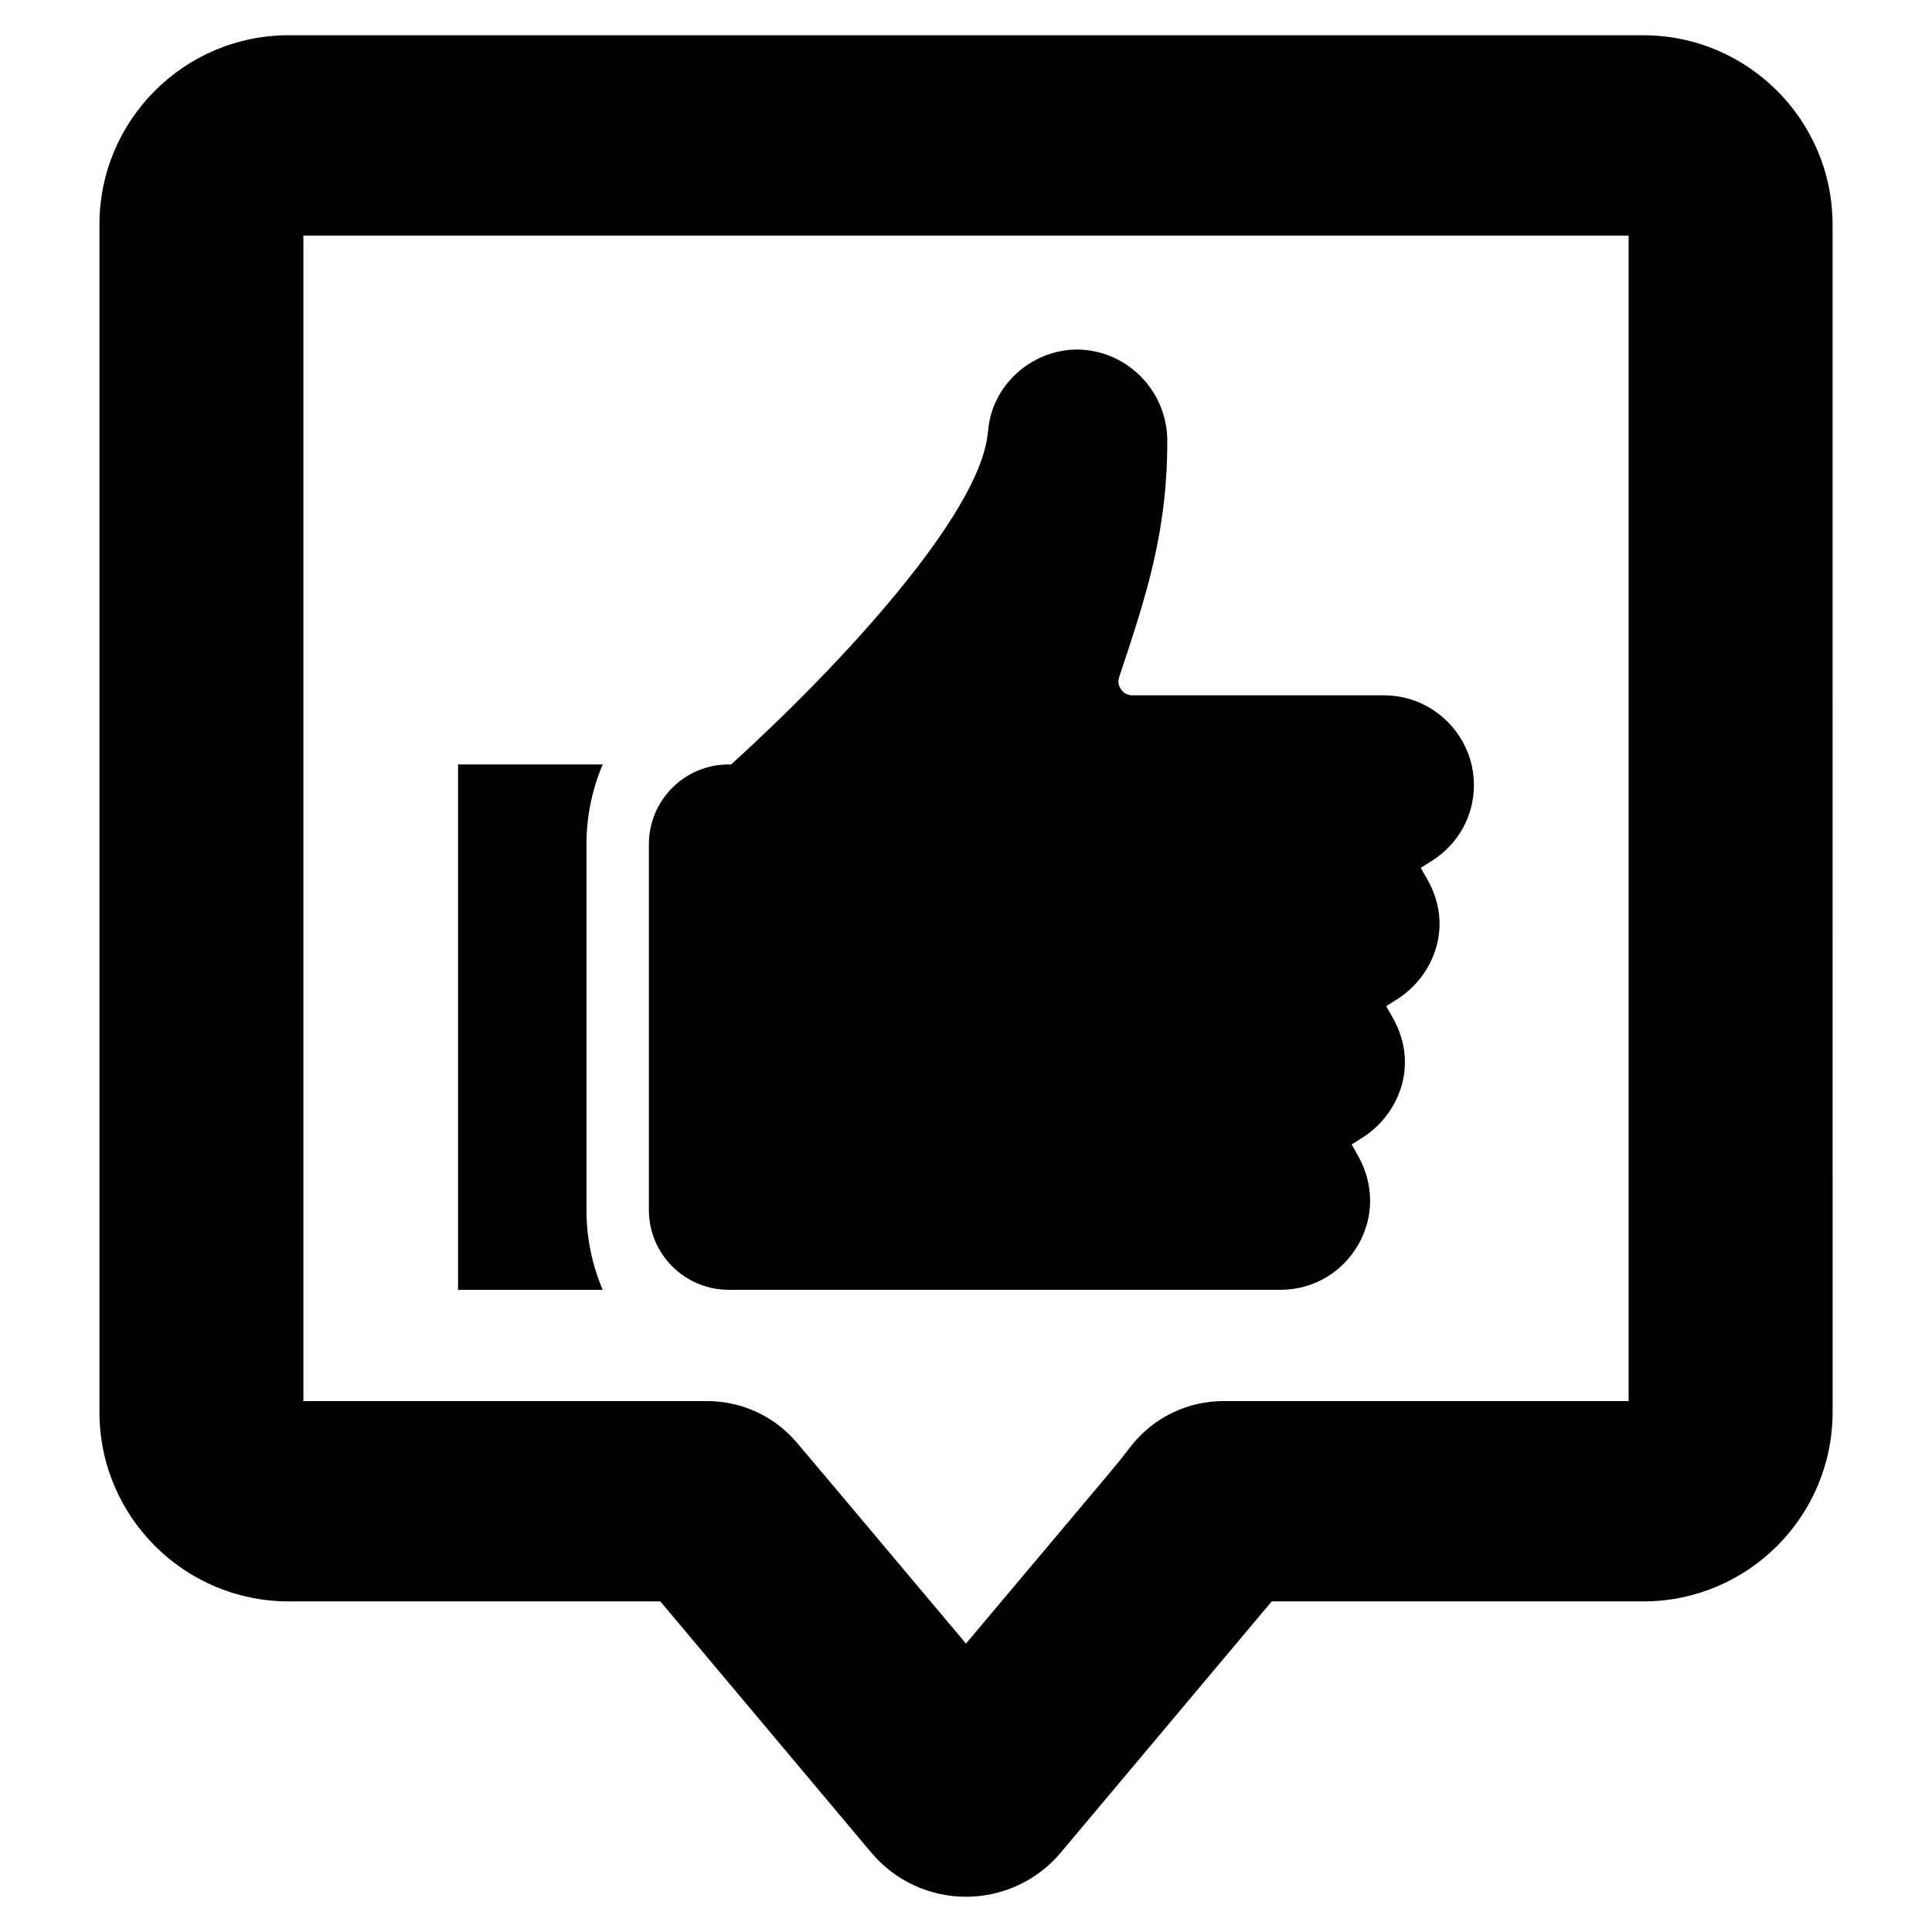 <?xml version="1.0" encoding="UTF-8"?>
<!-- Uploaded to: ICON Repo, www.iconrepo.com, Generator: ICON Repo Mixer Tools -->
<svg fill="#000000" width="800px" height="800px" version="1.1" viewBox="144 144 512 512" xmlns="http://www.w3.org/2000/svg">
 <g>
  <path d="m579.47 153.34h-358.95c-27.688 0-50.168 22.484-50.168 50.168v314.71c0 27.688 22.484 50.168 50.168 50.168l98.473 0.004 3.832 4.559 52.09 62.031c6.203 7.391 15.375 11.676 25.09 11.676 9.715 0 18.887-4.289 25.09-11.676l52.09-62.031 3.832-4.559h98.473c27.688 0 50.168-22.484 50.168-50.168l-0.004-314.71c-0.016-27.684-22.496-50.168-50.184-50.168zm-3.879 361.96h-107.36c-9.59 0-18.633 4.418-24.535 11.973l-2.969 3.809-3.328 4.016-37.402 44.469-37.398-44.469-7.414-8.77c-5.91-6.992-14.602-11.027-23.766-11.027h-107.02v-308.87h351.2v308.87z"/>
  <path d="m534.6 352.07c0-13.105-10.676-23.781-23.812-23.805h-66.691c-1.645 0-2.582-0.961-2.992-1.535-0.418-0.566-1.031-1.762-0.504-3.32 7.125-21.387 12.746-38.273 12.746-62.527 0-13.195-10.531-24.074-23.789-24.254-12.312 0-22.727 9.605-23.664 21.371l-0.242 1.668c-2.793 21.207-38.211 59.984-67.879 86.914h-0.652c-11.691 0-21.16 9.477-21.16 21.16v96.906c0 11.691 9.477 21.16 21.16 21.16h146.2c8.566 0 16.246-4.426 20.578-11.855 4.25-7.281 4.266-16.09 0.031-23.602l-1.73-3.055 2.961-1.875c9.242-5.848 15.168-18.957 7.926-31.73l-1.73-3.047 2.961-1.875c9.258-5.863 15.184-18.98 7.949-31.715l-1.746-3.062 2.992-1.891c6.941-4.398 11.09-11.891 11.09-20.031z"/>
  <path d="m299.42 464.66v-96.906c0-7.504 1.535-14.648 4.305-21.16h-38.336v139.23h38.336c-2.762-6.512-4.305-13.668-4.305-21.168z"/>
 </g>
</svg>
